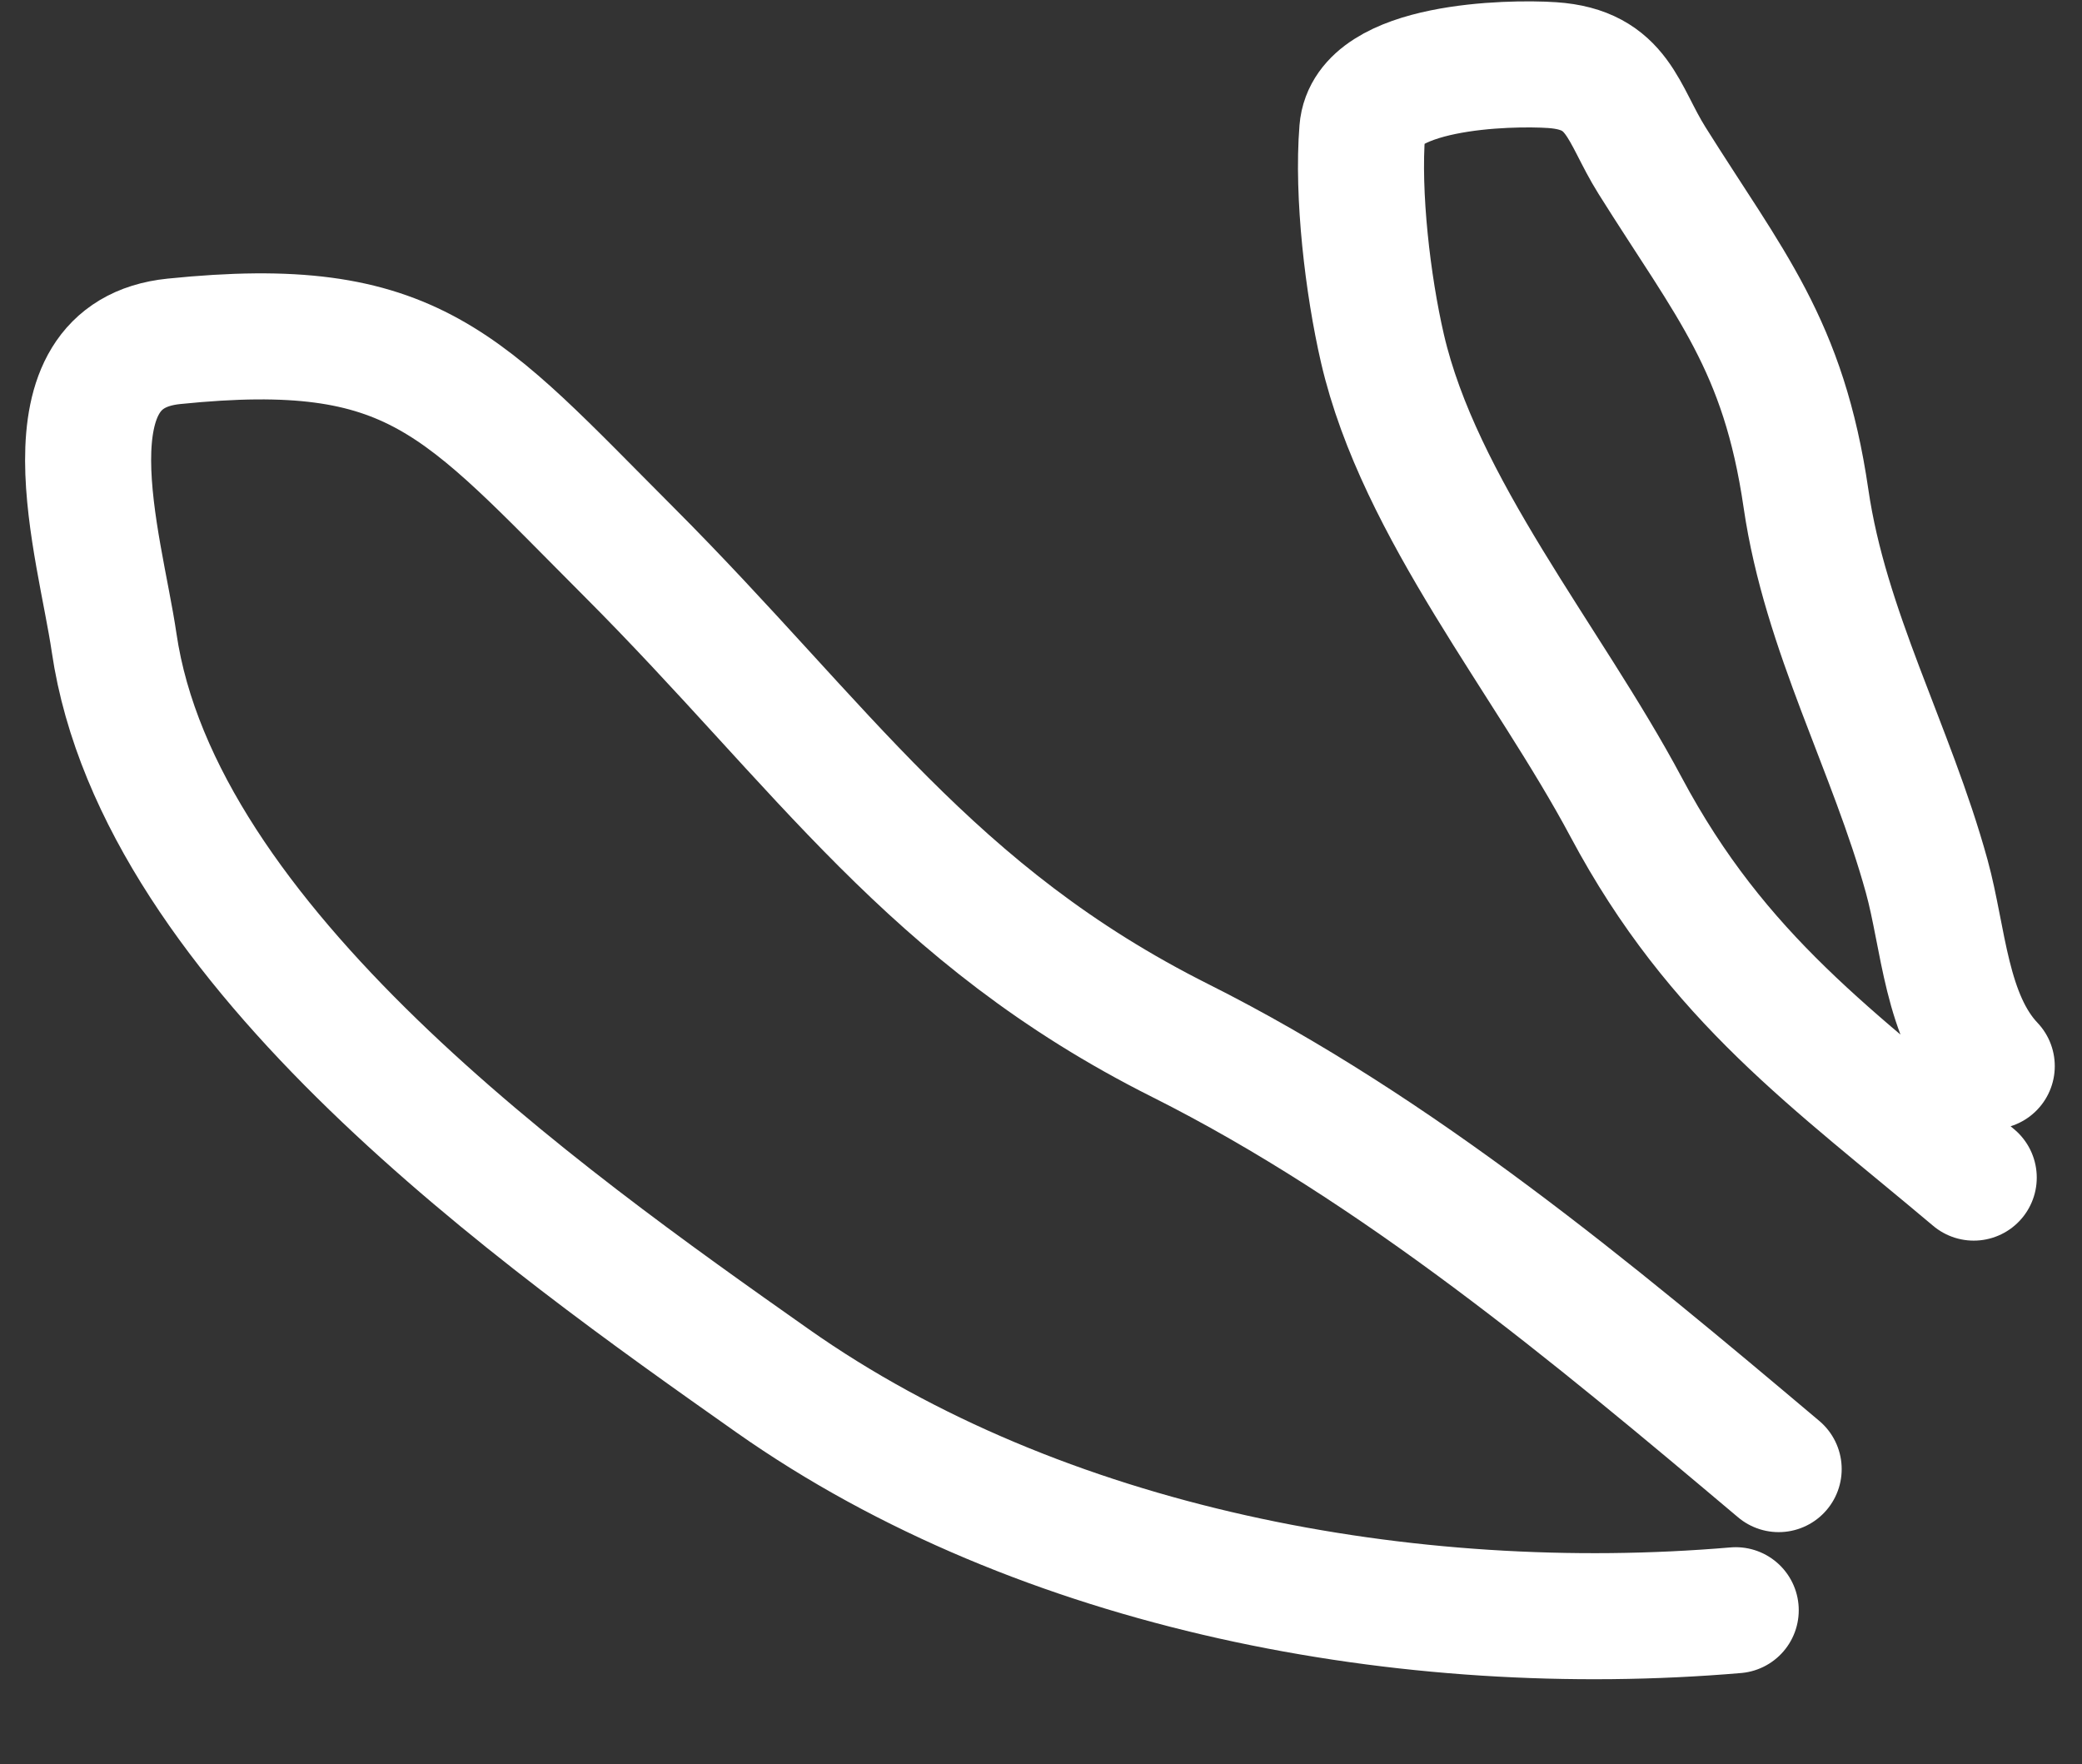 <?xml version="1.0" encoding="UTF-8"?> <svg xmlns="http://www.w3.org/2000/svg" width="72" height="61" viewBox="0 0 72 61" fill="none"><rect x="0" y="0" width="72" height="61" fill="#333333" stroke="none"/> <path d="M68.879 36.866C67.29 35.194 67.22 32.437 66.629 30.298C65.408 25.872 63.123 21.827 62.455 17.241C61.679 11.913 59.823 9.846 57.129 5.549C56.106 3.917 55.976 2.407 53.68 2.252C52.181 2.15 47.292 2.256 47.112 4.501C46.933 6.725 47.301 9.854 47.807 12.046C49.082 17.567 53.54 22.856 56.234 27.91C59.408 33.862 63.418 36.642 68.256 40.721" stroke="white" stroke-width="4.359" stroke-linecap="round"></path> <path d="M61.51 50.801C55.083 45.383 48.341 39.757 40.815 35.982C32.177 31.649 28.452 25.793 21.738 19.072C15.918 13.246 14.338 10.954 6.016 11.803C1.353 12.278 3.452 18.851 3.946 22.224C5.487 32.74 18.714 42.109 26.714 47.745C36.001 54.287 48.727 56.643 60.025 55.681" stroke="white" stroke-width="4.359" stroke-linecap="round"></path> </svg> 